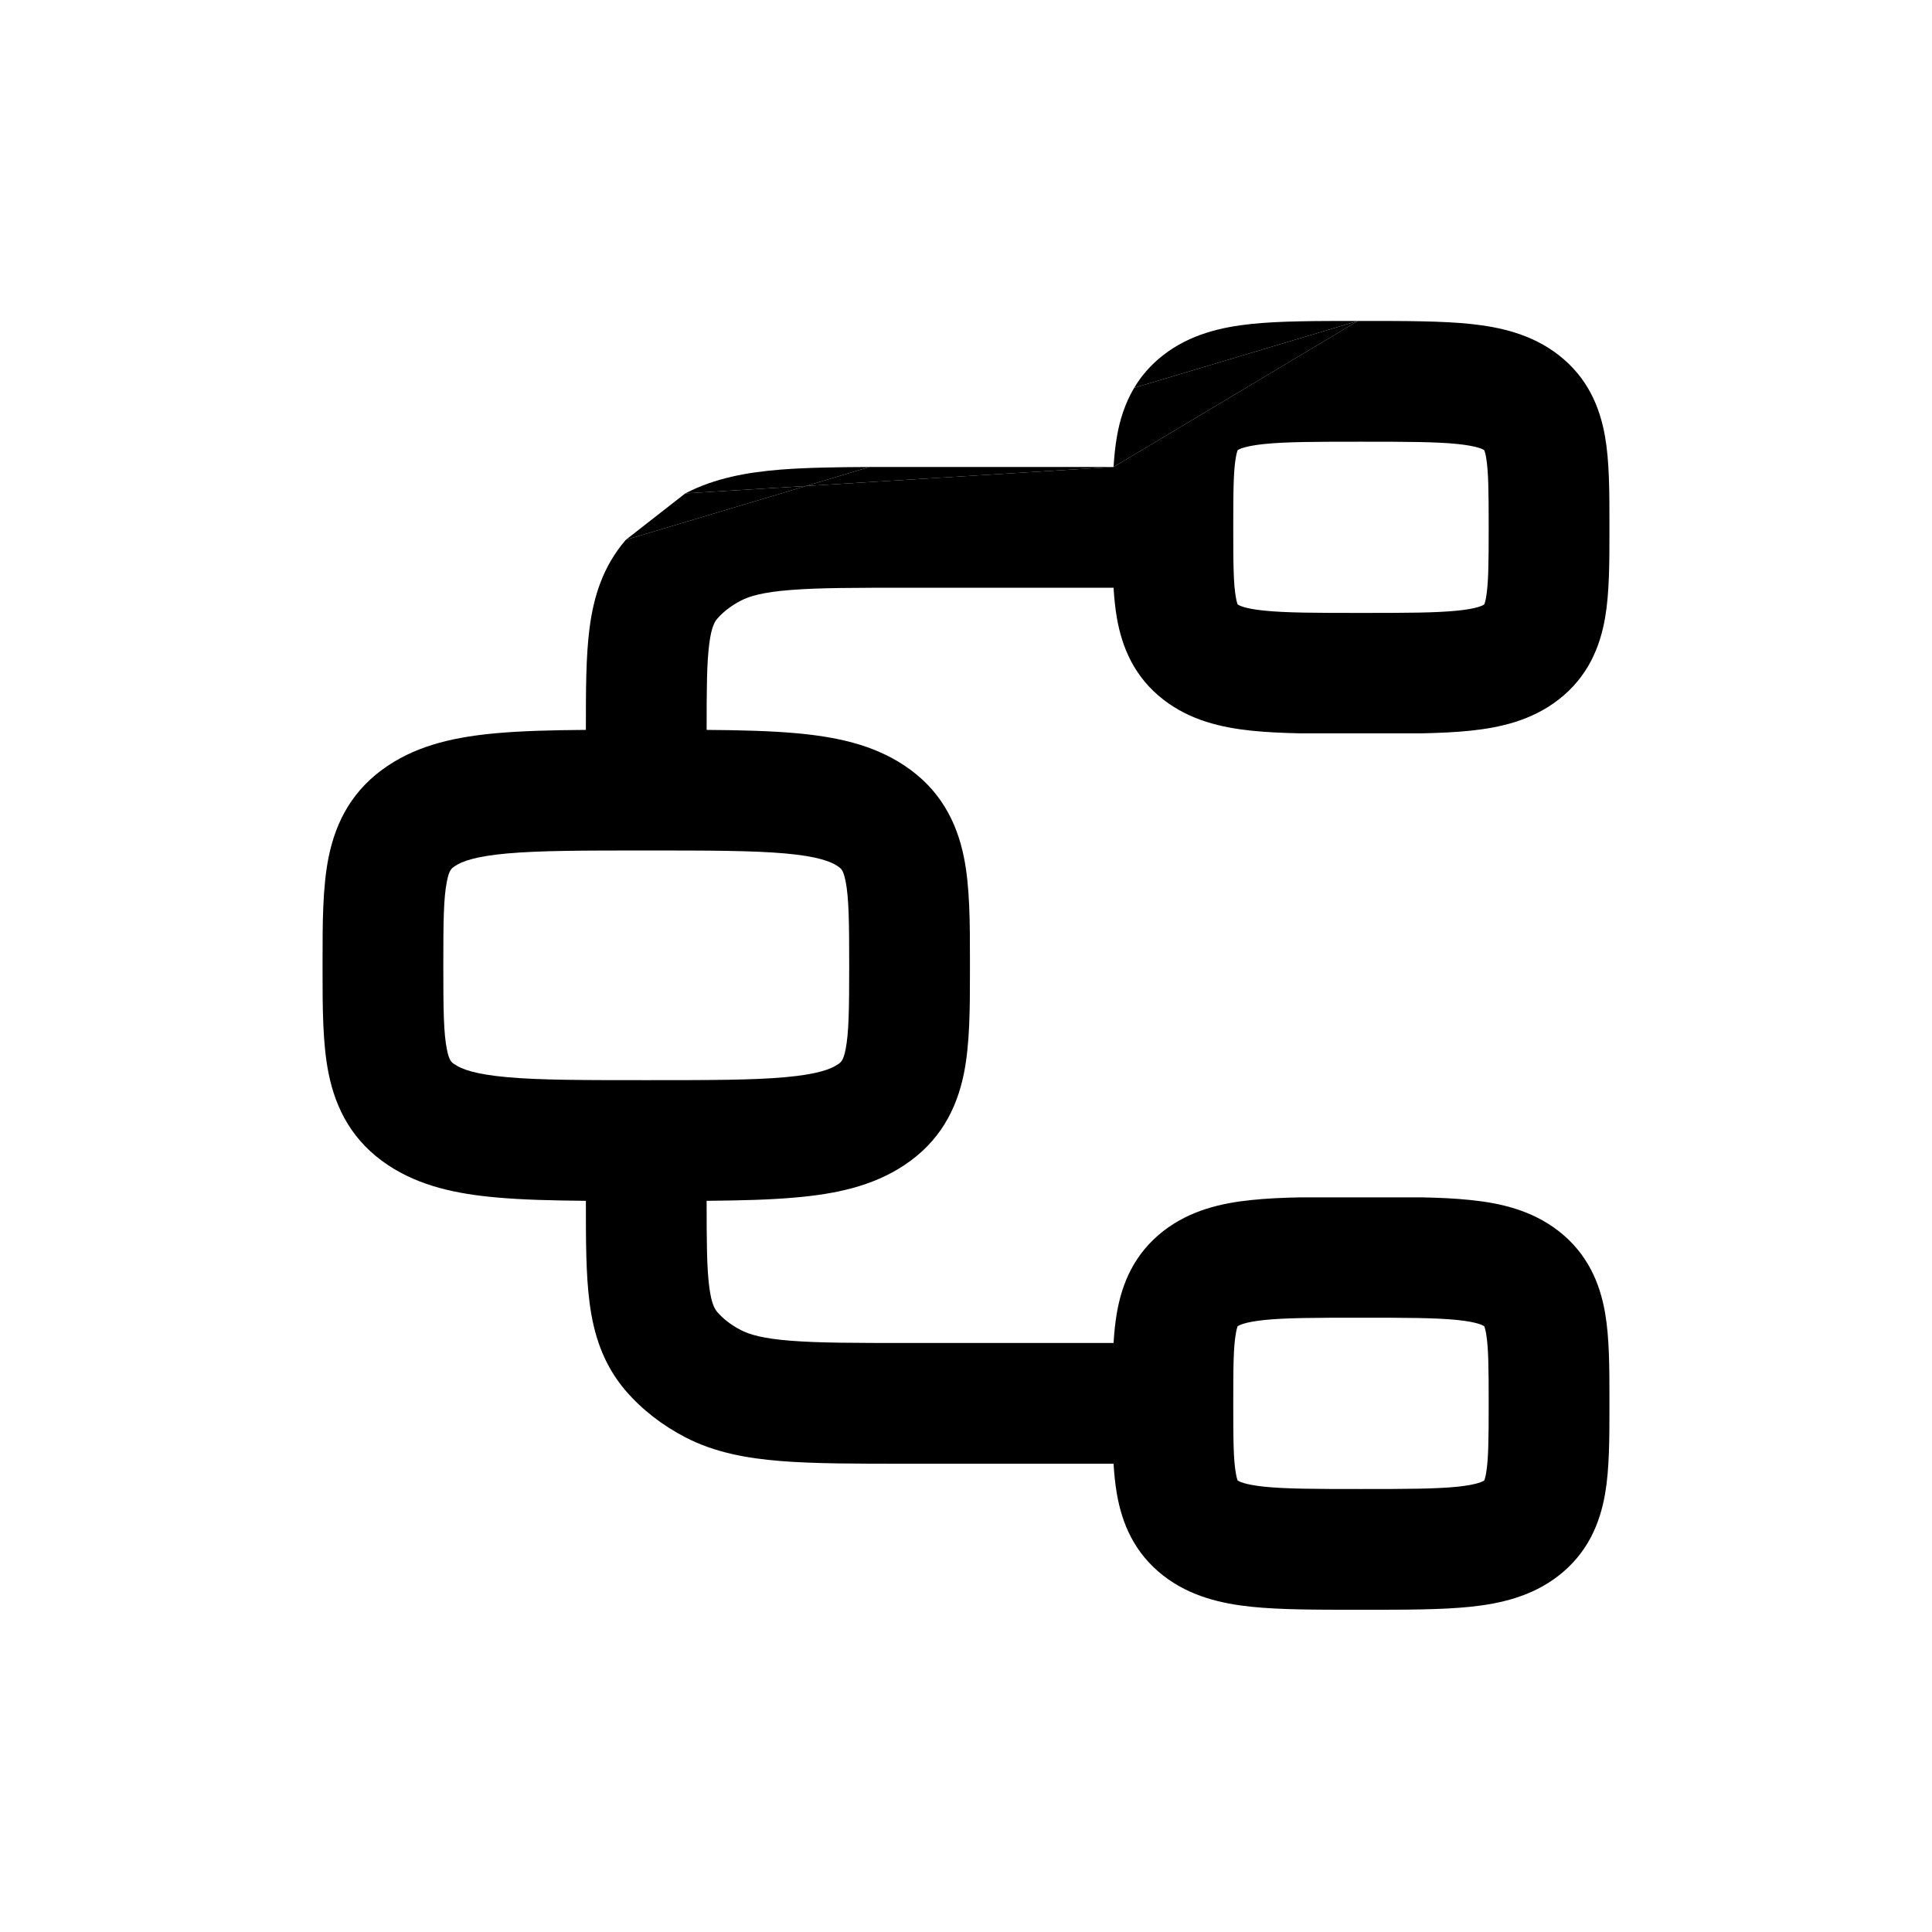 <svg  width="24" height="24" viewBox="0 0 24 24" fill="none" xmlns="http://www.w3.org/2000/svg">
<path d="M16.868 3.987L14.089 4.818C13.975 5.01 13.91 5.218 13.874 5.427C13.854 5.544 13.841 5.669 13.833 5.801L16.868 3.987Z" fill="black"/>
<path fill-rule="evenodd" clip-rule="evenodd" d="M18.266 4.024C17.908 3.987 17.462 3.987 16.945 3.987H16.868L13.833 5.801L10.014 6.037L7.774 6.706C7.488 7.038 7.374 7.415 7.324 7.8C7.278 8.15 7.278 8.574 7.278 9.046L7.278 9.067C6.851 9.07 6.481 9.08 6.166 9.108C5.68 9.152 5.217 9.246 4.821 9.51C4.383 9.801 4.173 10.2 4.082 10.649C4.007 11.021 4.007 11.471 4.007 11.932L4.007 11.992L4.007 12.052C4.007 12.513 4.007 12.964 4.082 13.335C4.173 13.784 4.383 14.183 4.821 14.474C5.217 14.737 5.68 14.832 6.166 14.875C6.481 14.904 6.851 14.913 7.278 14.917L7.278 14.938C7.278 15.41 7.278 15.834 7.324 16.184C7.374 16.569 7.489 16.946 7.774 17.278L7.775 17.279C7.98 17.516 8.233 17.709 8.514 17.855C8.879 18.044 9.276 18.116 9.704 18.15C10.121 18.183 10.638 18.183 11.268 18.183H13.833C13.841 18.314 13.854 18.44 13.874 18.556C13.938 18.926 14.091 19.293 14.452 19.574C14.786 19.833 15.175 19.921 15.547 19.96C15.904 19.997 16.35 19.997 16.868 19.997H16.945C17.462 19.997 17.908 19.997 18.266 19.96C18.638 19.921 19.027 19.833 19.361 19.574C19.722 19.293 19.875 18.926 19.939 18.556C19.993 18.244 19.993 17.867 19.993 17.484L19.993 17.433L19.993 17.382C19.993 16.999 19.993 16.622 19.939 16.31C19.875 15.94 19.722 15.573 19.361 15.292C19.027 15.033 18.638 14.945 18.266 14.907C18.085 14.888 17.881 14.878 17.656 14.874H16.156C15.932 14.878 15.728 14.888 15.547 14.907C15.175 14.945 14.786 15.033 14.452 15.292C14.091 15.573 13.938 15.94 13.874 16.31C13.854 16.426 13.841 16.552 13.833 16.683H11.299C10.631 16.683 10.173 16.683 9.822 16.655C9.477 16.628 9.31 16.578 9.204 16.523C9.076 16.457 8.979 16.378 8.911 16.299C8.882 16.265 8.839 16.204 8.811 15.989C8.78 15.752 8.778 15.433 8.778 14.917C9.205 14.913 9.575 14.904 9.889 14.875C10.376 14.832 10.839 14.737 11.235 14.473C11.672 14.183 11.883 13.784 11.974 13.335C12.049 12.963 12.049 12.513 12.049 12.052L12.049 11.992L12.049 11.932C12.049 11.471 12.049 11.02 11.974 10.649C11.883 10.2 11.672 9.8 11.235 9.51C10.839 9.246 10.376 9.152 9.889 9.108C9.575 9.08 9.205 9.07 8.778 9.067C8.778 8.551 8.78 8.232 8.811 7.995C8.839 7.779 8.882 7.718 8.911 7.685C8.979 7.606 9.077 7.527 9.204 7.461C9.31 7.406 9.477 7.356 9.822 7.329C10.173 7.301 10.631 7.301 11.299 7.301H13.833C13.841 7.432 13.854 7.558 13.874 7.674C13.938 8.044 14.091 8.411 14.452 8.691C14.786 8.95 15.175 9.038 15.547 9.077C15.728 9.096 15.932 9.105 16.156 9.11H17.656C17.881 9.105 18.085 9.096 18.266 9.077C18.638 9.038 19.027 8.95 19.361 8.691C19.722 8.411 19.875 8.044 19.939 7.674C19.993 7.362 19.993 6.985 19.993 6.602L19.993 6.551L19.993 6.5C19.993 6.116 19.993 5.739 19.939 5.427C19.875 5.057 19.722 4.69 19.361 4.41C19.027 4.151 18.638 4.063 18.266 4.024ZM15.374 5.593C15.37 5.604 15.361 5.63 15.352 5.683C15.322 5.852 15.32 6.096 15.32 6.551C15.32 7.005 15.322 7.25 15.352 7.418C15.361 7.471 15.37 7.498 15.374 7.508C15.389 7.519 15.456 7.56 15.702 7.585C15.973 7.613 16.339 7.614 16.906 7.614C17.473 7.614 17.84 7.613 18.11 7.585C18.356 7.56 18.424 7.519 18.438 7.508C18.443 7.498 18.452 7.471 18.461 7.418C18.49 7.25 18.493 7.005 18.493 6.551C18.493 6.096 18.49 5.852 18.461 5.683C18.452 5.63 18.443 5.604 18.438 5.593C18.424 5.582 18.356 5.542 18.11 5.516C17.84 5.488 17.473 5.487 16.906 5.487C16.339 5.487 15.973 5.488 15.702 5.516C15.456 5.542 15.389 5.582 15.374 5.593ZM6.3 10.602C5.896 10.638 5.735 10.703 5.653 10.758L5.651 10.759L5.649 10.761C5.608 10.788 5.58 10.806 5.552 10.947C5.51 11.152 5.507 11.447 5.507 11.992C5.507 12.537 5.51 12.832 5.552 13.038C5.58 13.177 5.608 13.196 5.648 13.222L5.653 13.225C5.735 13.28 5.896 13.345 6.3 13.381C6.704 13.418 7.243 13.418 8.028 13.418C8.813 13.418 9.352 13.418 9.756 13.381C10.159 13.345 10.321 13.28 10.403 13.225L10.404 13.224L10.407 13.223C10.447 13.196 10.476 13.177 10.504 13.037C10.545 12.832 10.549 12.537 10.549 11.992C10.549 11.447 10.545 11.151 10.504 10.946C10.476 10.806 10.448 10.788 10.408 10.762L10.405 10.76L10.403 10.758C10.321 10.703 10.159 10.638 9.756 10.602C9.352 10.566 8.813 10.565 8.028 10.565C7.243 10.565 6.704 10.566 6.3 10.602ZM15.374 16.475C15.37 16.486 15.361 16.513 15.352 16.566C15.322 16.734 15.32 16.979 15.32 17.433C15.32 17.887 15.322 18.132 15.352 18.3C15.361 18.353 15.37 18.38 15.374 18.391C15.389 18.401 15.457 18.442 15.702 18.468C15.973 18.496 16.339 18.497 16.906 18.497C17.473 18.497 17.84 18.496 18.11 18.468C18.356 18.442 18.423 18.401 18.438 18.391C18.442 18.38 18.452 18.353 18.461 18.3C18.49 18.132 18.493 17.887 18.493 17.433C18.493 16.979 18.49 16.734 18.461 16.566C18.452 16.513 18.442 16.486 18.438 16.475C18.423 16.465 18.356 16.424 18.11 16.398C17.84 16.37 17.473 16.369 16.906 16.369C16.339 16.369 15.973 16.37 15.702 16.398C15.457 16.424 15.389 16.465 15.374 16.475Z" fill="black"/>
<path d="M8.513 6.129L7.774 6.706L10.014 6.037L8.513 6.129Z" fill="black"/>
<path d="M11.268 5.801C11.105 5.801 10.949 5.801 10.801 5.801L10.014 6.037L13.833 5.801L11.268 5.801Z" fill="black"/>
<path d="M15.547 4.024C15.175 4.063 14.786 4.151 14.452 4.41C14.295 4.532 14.177 4.67 14.089 4.818L16.868 3.987C16.35 3.987 15.904 3.987 15.547 4.024Z" fill="black"/>
<path d="M9.704 5.833C9.276 5.867 8.878 5.94 8.513 6.129L10.014 6.037L10.801 5.801C10.377 5.803 10.013 5.809 9.704 5.833Z" fill="black"/>
</svg>